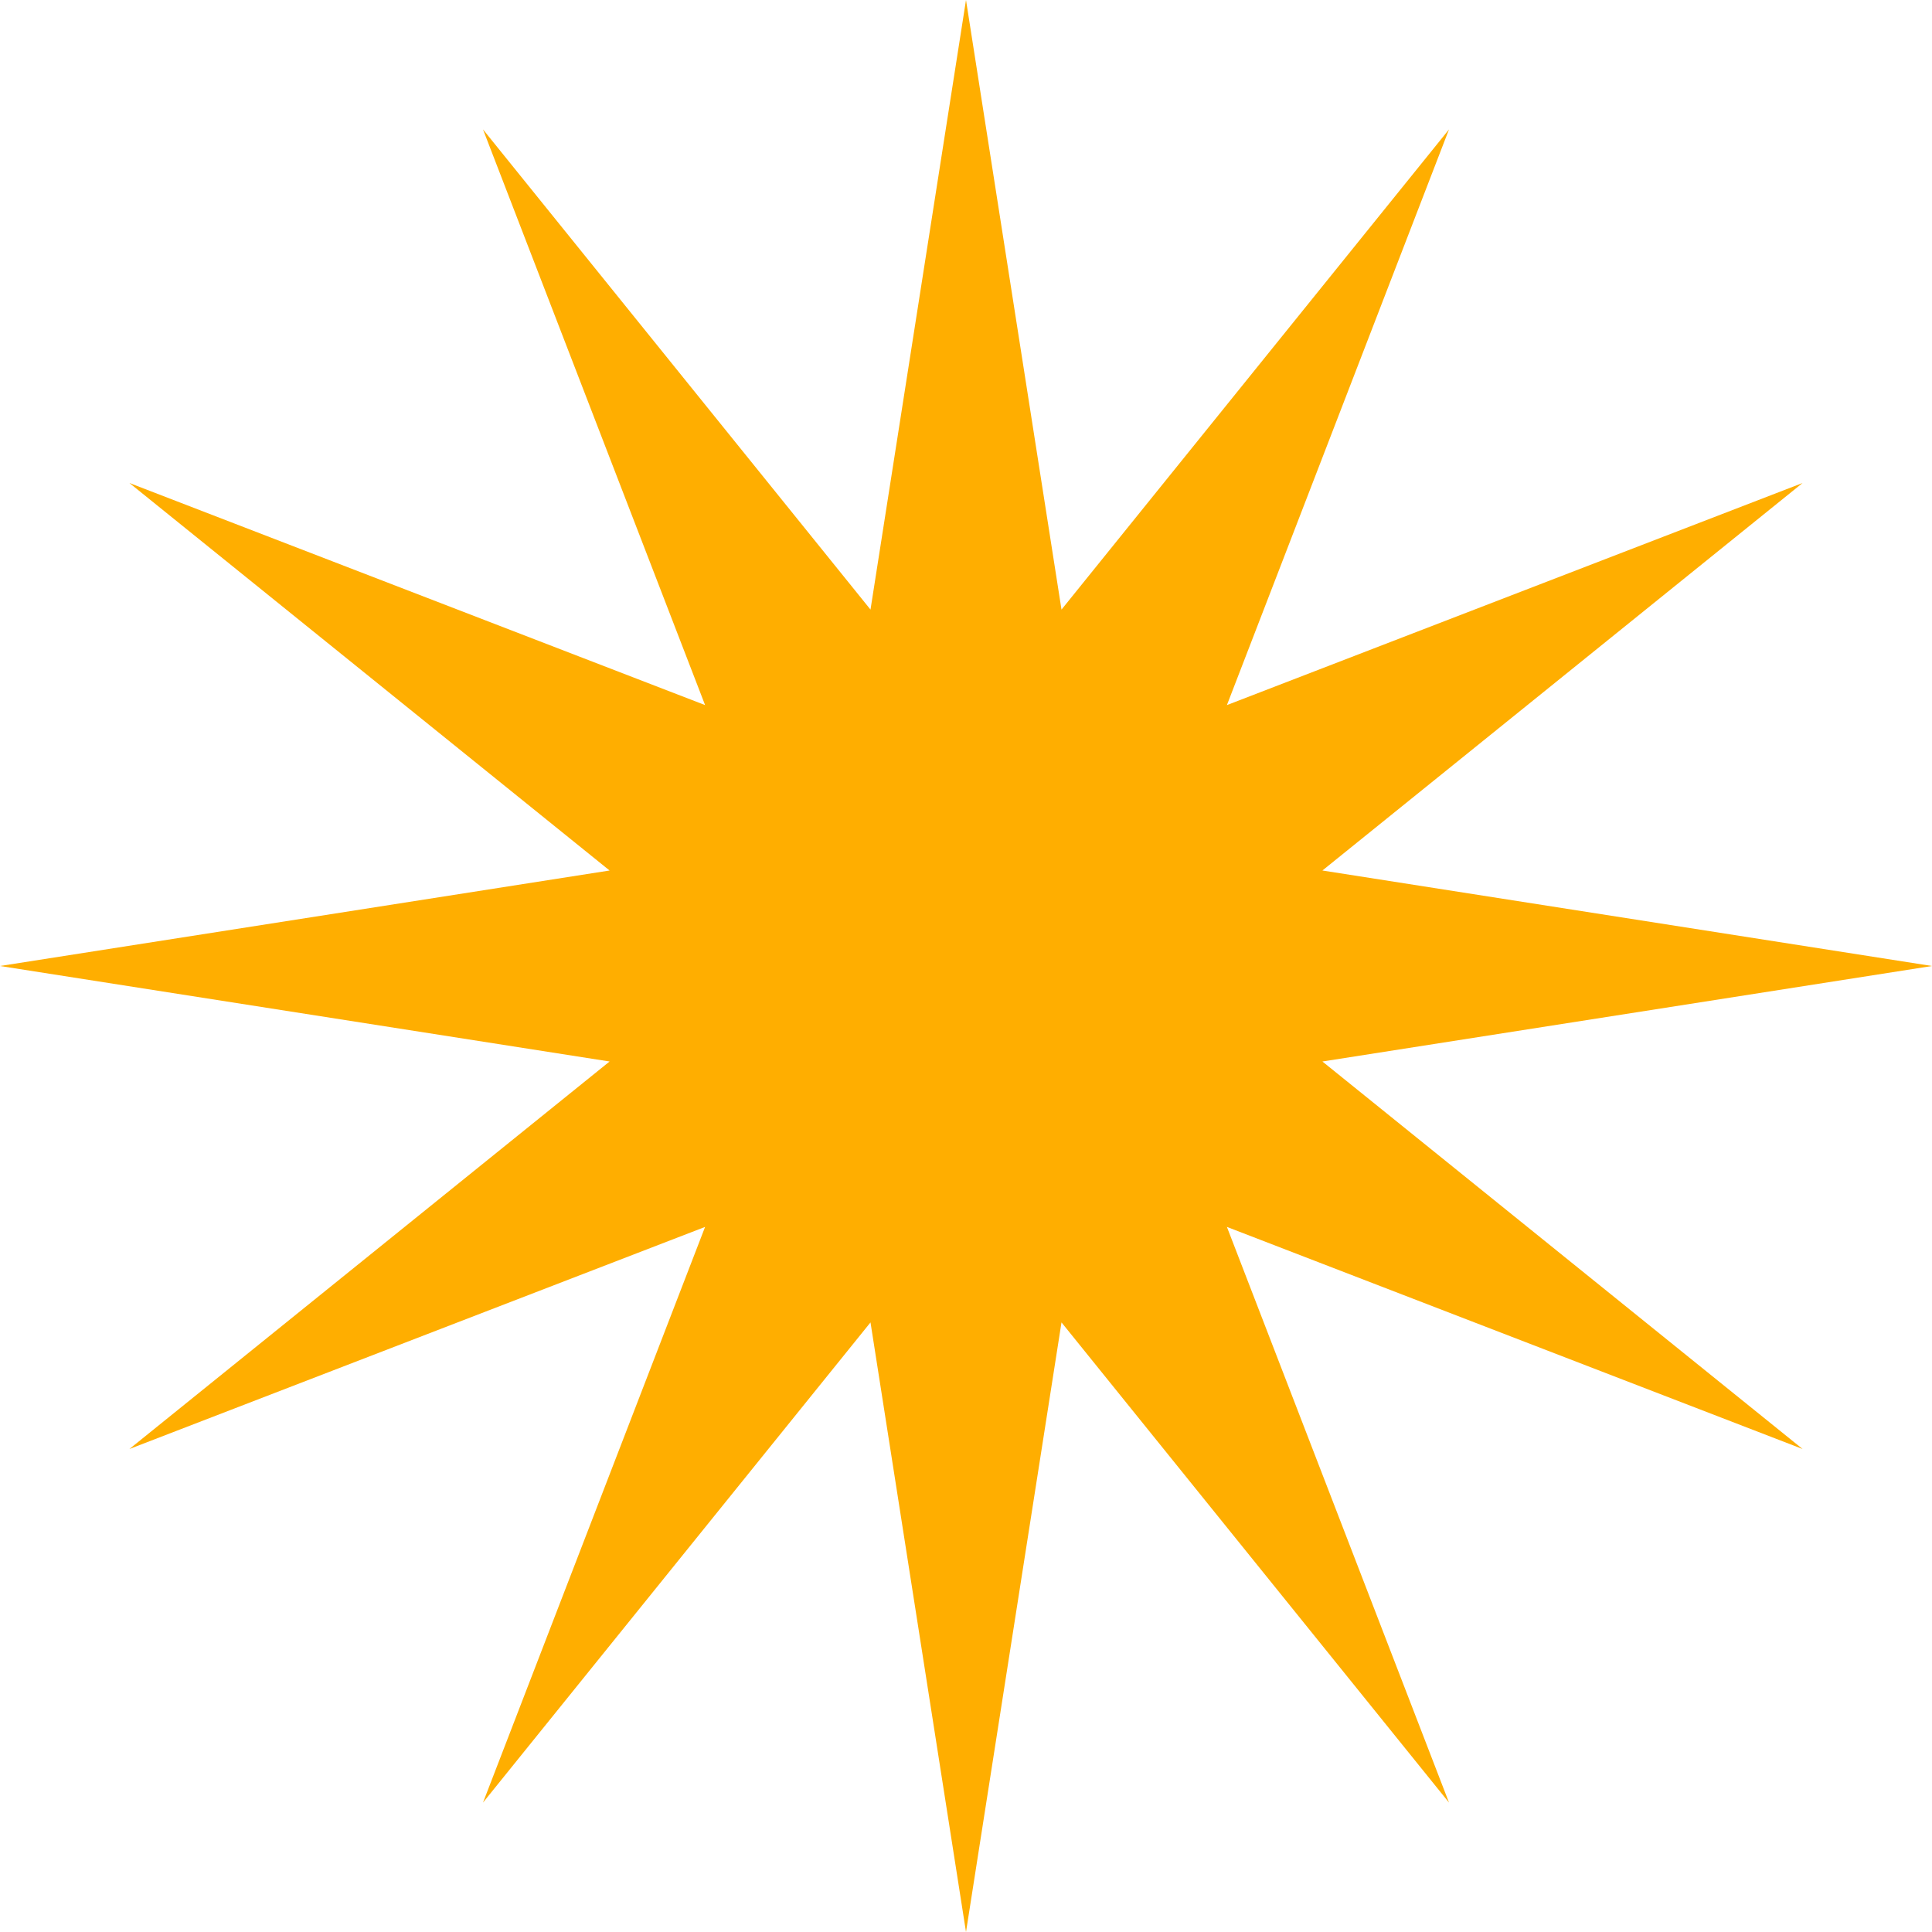 <svg xmlns="http://www.w3.org/2000/svg" width="524" height="524" viewBox="0 0 524 524" fill="none"><path d="M262 0L287.901 165.335L393 35.101L332.764 191.236L488.899 131L358.665 236.099L524 262L358.665 287.901L488.899 393L332.764 332.764L393 488.899L287.901 358.665L262 524L236.099 358.665L131 488.899L191.236 332.764L35.101 393L165.335 287.901L0 262L165.335 236.099L35.101 131L191.236 191.236L131 35.101L236.099 165.335L262 0Z" fill="#FFAE00"></path></svg>